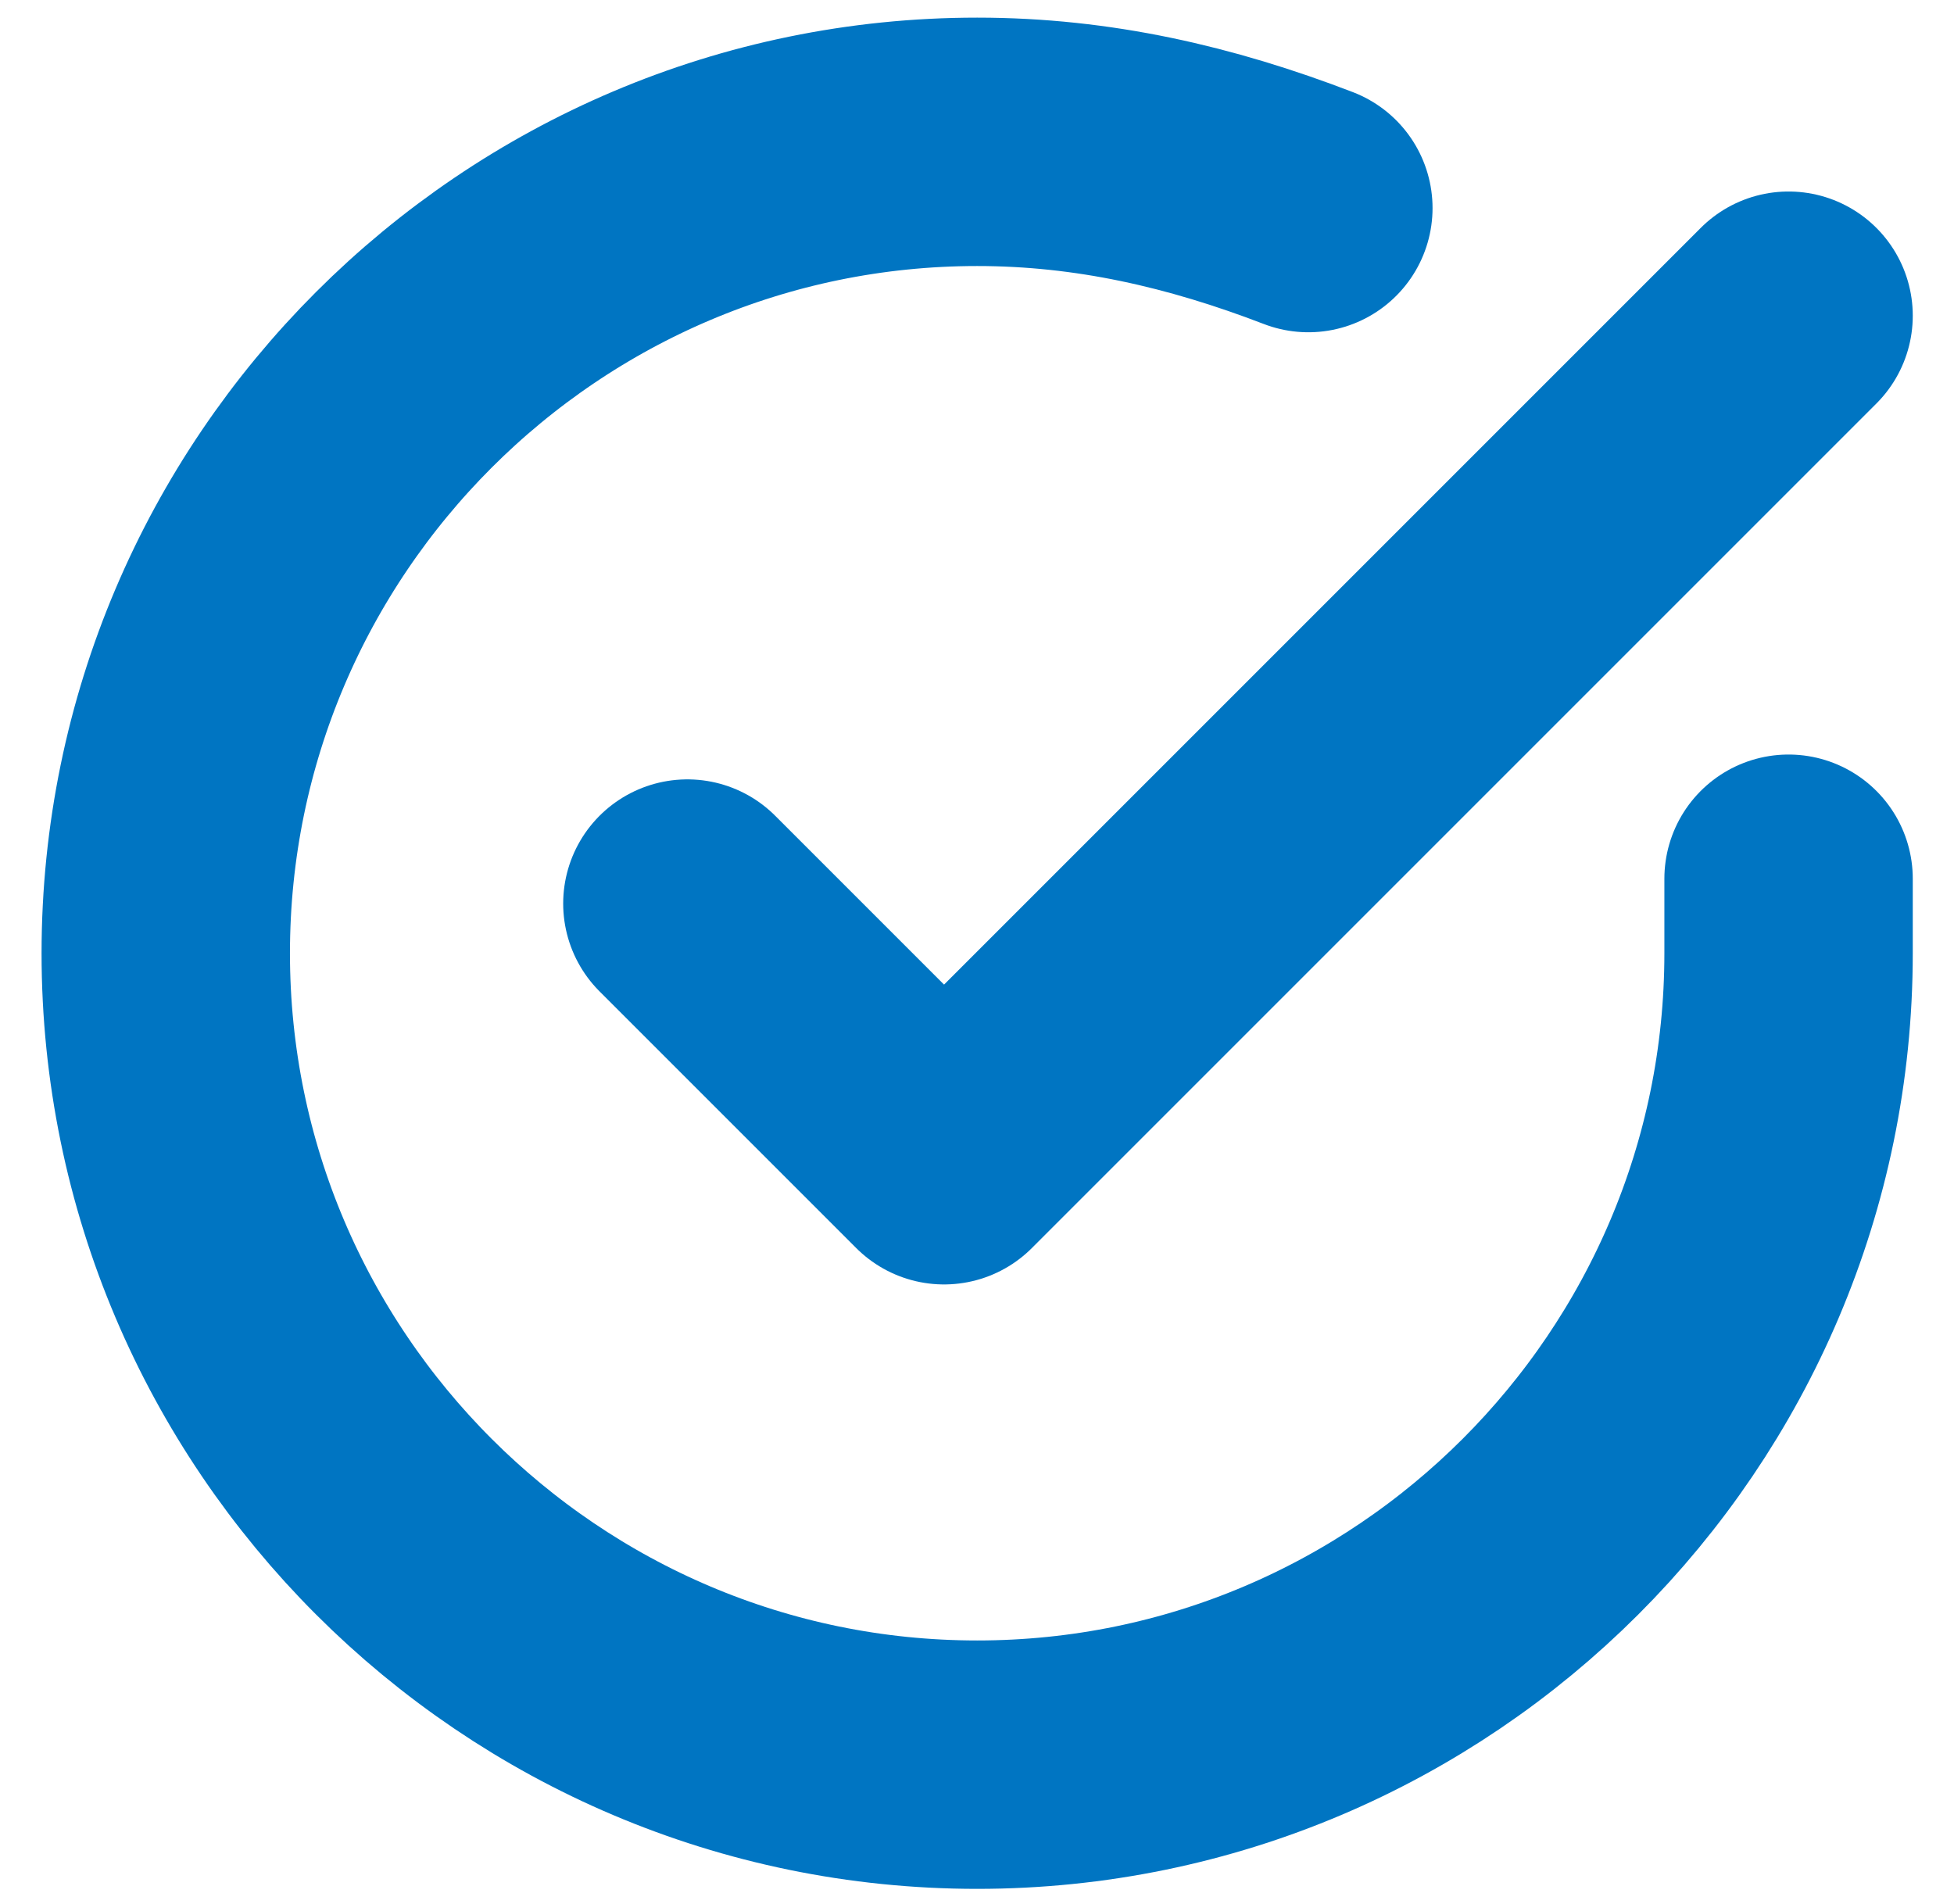 <?xml version="1.0" encoding="utf-8"?>
<!-- Generator: Adobe Illustrator 24.0.2, SVG Export Plug-In . SVG Version: 6.00 Build 0)  -->
<svg version="1.1" id="レイヤー_1" xmlns="http://www.w3.org/2000/svg" xmlns:xlink="http://www.w3.org/1999/xlink" x="0px"
	 y="0px" viewBox="0 0 23.6 23" style="enable-background:new 0 0 23.6 23;" xml:space="preserve">
<style type="text/css">
	.st0{fill:none;stroke:#0075C2;stroke-width:3;stroke-linecap:round;stroke-linejoin:round;}
</style>
<g id="Icon_feather-check-circle" transform="translate(1.502 1.513)">
	<path id="パス_81" class="st0" d="M20.1,9.1V10c0,5.4-4.4,9.8-9.8,9.8c-5.4,0-9.8-4.4-9.8-9.8c0-5.4,4.4-9.8,9.8-9.8
		c1.4,0,2.7,0.3,4,0.8"/>
	<path id="パス_82" class="st0" d="M20.1,2.3L9.9,12.5L6.8,9.4"/>
</g>
</svg>
